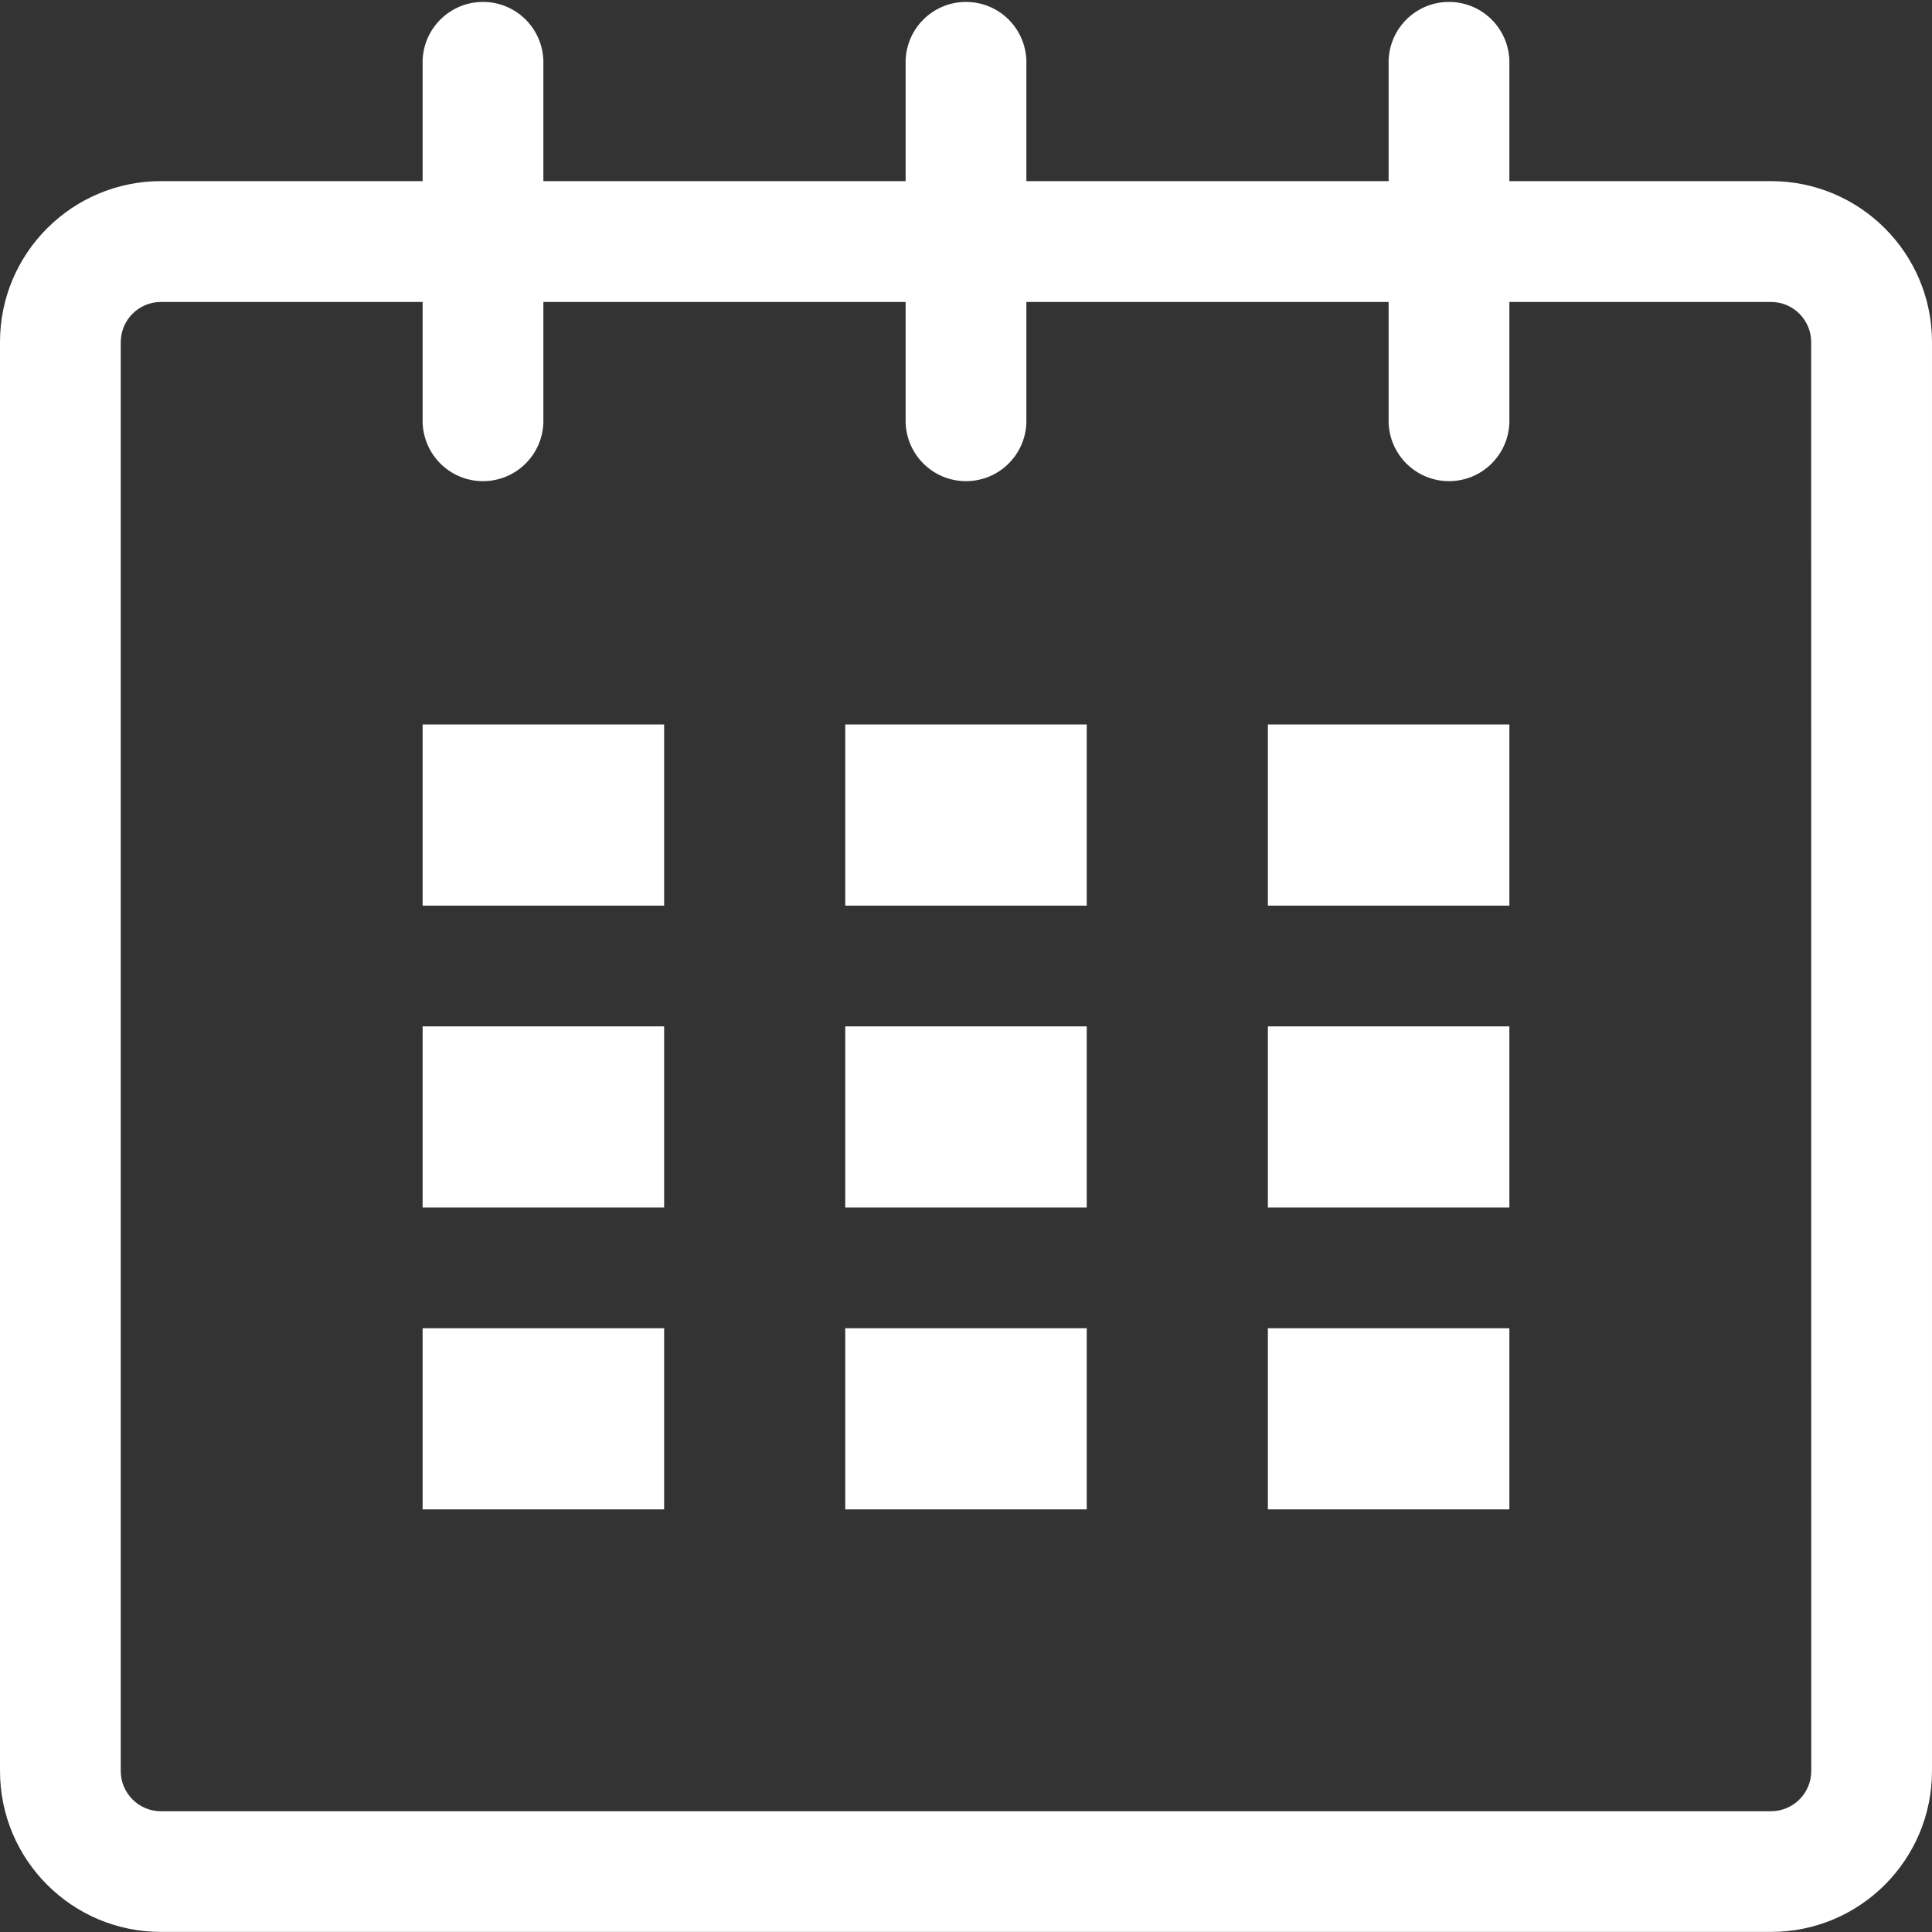 <svg width="24px" height="24px" viewBox="0 0 24 24" xmlns="http://www.w3.org/2000/svg" fill="white"><rect x="0" y="0" width="24" height="24" fill="#333333" stroke="none"/><path d="m22 2.25h-3.25v-1.5c-.014-.404-.344-.726-.75-.726s-.736.322-.75.725v.001 1.5h-4.5v-1.5c-.014-.404-.344-.726-.75-.726s-.736.322-.75.725v.001 1.5h-4.5v-1.5c-.014-.404-.344-.726-.75-.726s-.736.322-.75.725v.001 1.5h-3.25c-1.104 0-2 .895-2 1.999v17.75c0 1.105.895 2 2 2h20c1.105 0 2-.895 2-2v-17.75c0-1.104-.896-1.999-2-1.999zm.5 19.75c0 .276-.224.499-.499.5h-20.001c-.276 0-.5-.224-.5-.5v-17.75c.001-.276.224-.499.5-.499h3.25v1.5c.014.404.344.726.75.726s.736-.322.75-.725v-.001-1.5h4.5v1.5c.014.404.344.726.75.726s.736-.322.75-.725v-.001-1.5h4.5v1.5c.014.404.344.726.75.726s.736-.322.75-.725v-.001-1.5h3.25c.276 0 .499.224.499.499z"/><path d="m5.25 9h3v2.25h-3z"/><path d="m5.25 12.75h3v2.25h-3z"/><path d="m5.25 16.5h3v2.25h-3z"/><path d="m10.5 16.5h3v2.25h-3z"/><path d="m10.5 12.75h3v2.25h-3z"/><path d="m10.5 9h3v2.25h-3z"/><path d="m15.75 16.5h3v2.25h-3z"/><path d="m15.75 12.75h3v2.25h-3z"/><path d="m15.75 9h3v2.25h-3z"/></svg>